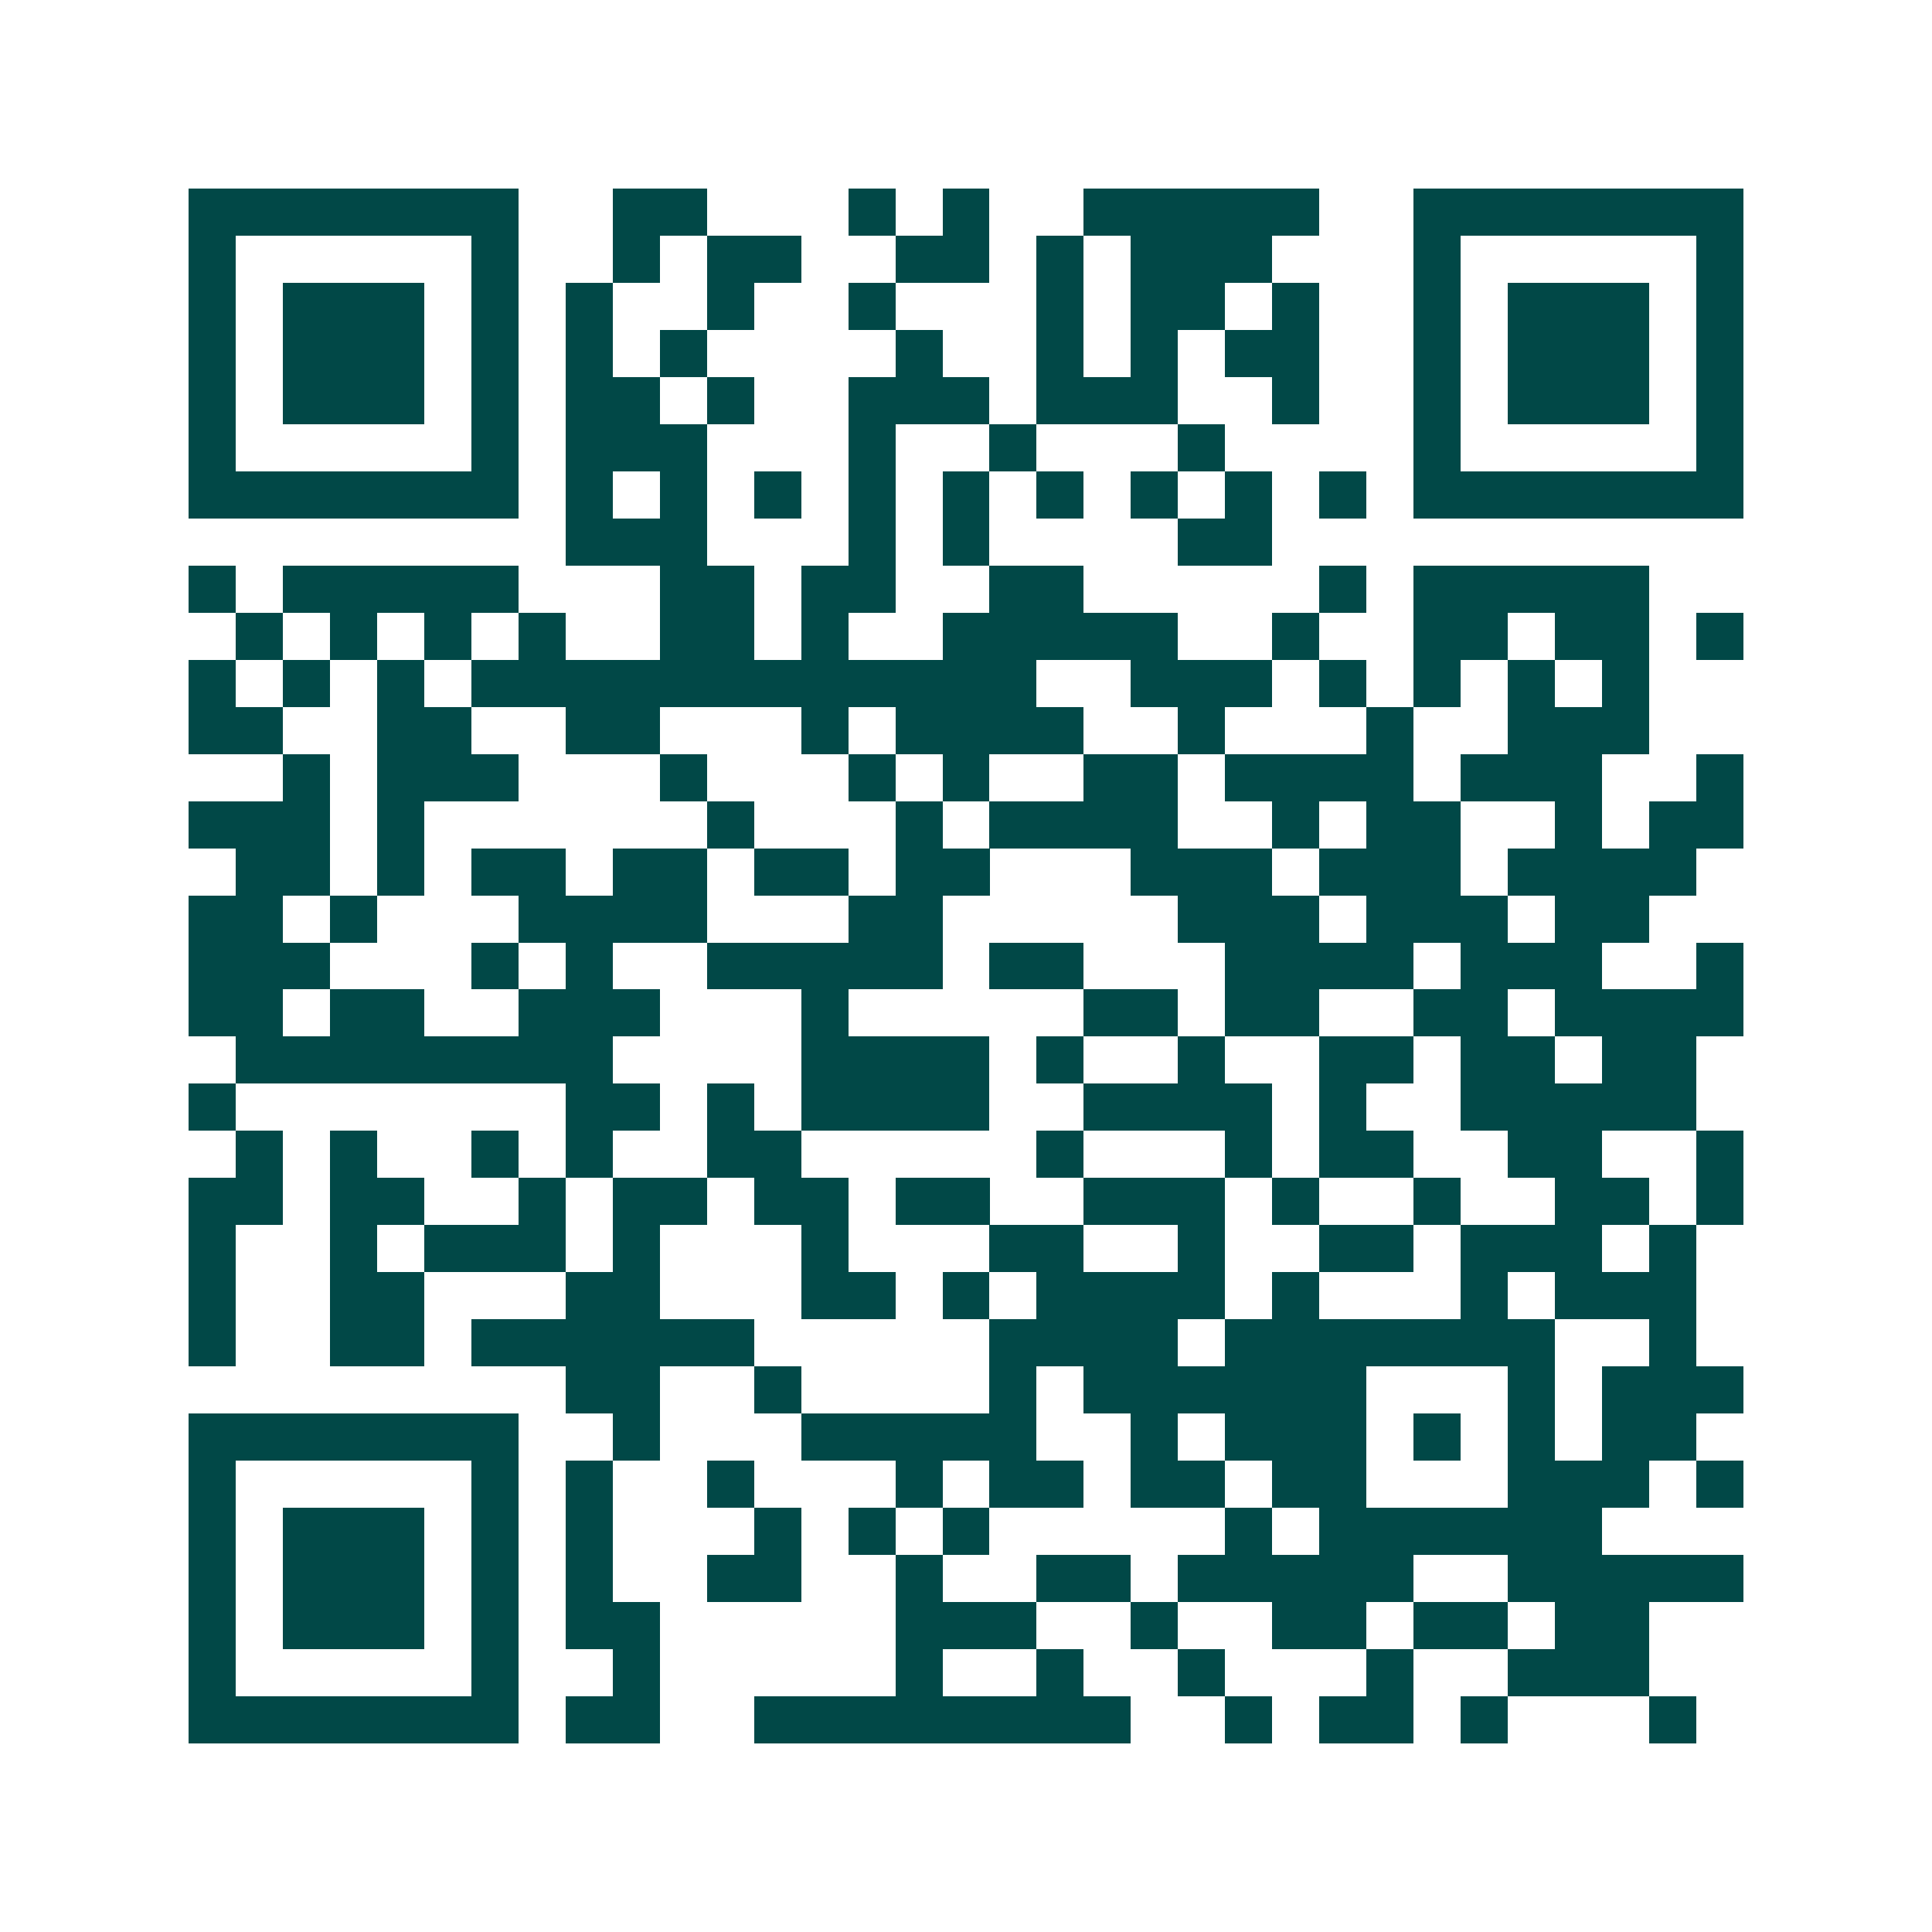 <svg xmlns="http://www.w3.org/2000/svg" width="200" height="200" viewBox="0 0 41 41" shape-rendering="crispEdges"><path fill="#ffffff" d="M0 0h41v41H0z"/><path stroke="#014847" d="M4 4.5h7m2 0h2m3 0h1m1 0h1m2 0h5m2 0h7M4 5.5h1m5 0h1m2 0h1m1 0h2m2 0h2m1 0h1m1 0h3m3 0h1m5 0h1M4 6.5h1m1 0h3m1 0h1m1 0h1m2 0h1m2 0h1m3 0h1m1 0h2m1 0h1m2 0h1m1 0h3m1 0h1M4 7.5h1m1 0h3m1 0h1m1 0h1m1 0h1m4 0h1m2 0h1m1 0h1m1 0h2m2 0h1m1 0h3m1 0h1M4 8.5h1m1 0h3m1 0h1m1 0h2m1 0h1m2 0h3m1 0h3m2 0h1m2 0h1m1 0h3m1 0h1M4 9.5h1m5 0h1m1 0h3m3 0h1m2 0h1m3 0h1m4 0h1m5 0h1M4 10.5h7m1 0h1m1 0h1m1 0h1m1 0h1m1 0h1m1 0h1m1 0h1m1 0h1m1 0h1m1 0h7M12 11.5h3m3 0h1m1 0h1m4 0h2M4 12.5h1m1 0h5m3 0h2m1 0h2m2 0h2m5 0h1m1 0h5M5 13.5h1m1 0h1m1 0h1m1 0h1m2 0h2m1 0h1m2 0h5m2 0h1m2 0h2m1 0h2m1 0h1M4 14.5h1m1 0h1m1 0h1m1 0h12m2 0h3m1 0h1m1 0h1m1 0h1m1 0h1M4 15.5h2m2 0h2m2 0h2m3 0h1m1 0h4m2 0h1m3 0h1m2 0h3M6 16.5h1m1 0h3m3 0h1m3 0h1m1 0h1m2 0h2m1 0h4m1 0h3m2 0h1M4 17.5h3m1 0h1m6 0h1m3 0h1m1 0h4m2 0h1m1 0h2m2 0h1m1 0h2M5 18.5h2m1 0h1m1 0h2m1 0h2m1 0h2m1 0h2m3 0h3m1 0h3m1 0h4M4 19.5h2m1 0h1m3 0h4m3 0h2m5 0h3m1 0h3m1 0h2M4 20.5h3m3 0h1m1 0h1m2 0h5m1 0h2m3 0h4m1 0h3m2 0h1M4 21.5h2m1 0h2m2 0h3m3 0h1m5 0h2m1 0h2m2 0h2m1 0h4M5 22.5h8m4 0h4m1 0h1m2 0h1m2 0h2m1 0h2m1 0h2M4 23.5h1m7 0h2m1 0h1m1 0h4m2 0h4m1 0h1m2 0h5M5 24.5h1m1 0h1m2 0h1m1 0h1m2 0h2m5 0h1m3 0h1m1 0h2m2 0h2m2 0h1M4 25.5h2m1 0h2m2 0h1m1 0h2m1 0h2m1 0h2m2 0h3m1 0h1m2 0h1m2 0h2m1 0h1M4 26.5h1m2 0h1m1 0h3m1 0h1m3 0h1m3 0h2m2 0h1m2 0h2m1 0h3m1 0h1M4 27.5h1m2 0h2m3 0h2m3 0h2m1 0h1m1 0h4m1 0h1m3 0h1m1 0h3M4 28.5h1m2 0h2m1 0h6m5 0h4m1 0h7m2 0h1M12 29.5h2m2 0h1m4 0h1m1 0h6m3 0h1m1 0h3M4 30.5h7m2 0h1m3 0h5m2 0h1m1 0h3m1 0h1m1 0h1m1 0h2M4 31.5h1m5 0h1m1 0h1m2 0h1m3 0h1m1 0h2m1 0h2m1 0h2m3 0h3m1 0h1M4 32.5h1m1 0h3m1 0h1m1 0h1m3 0h1m1 0h1m1 0h1m5 0h1m1 0h6M4 33.5h1m1 0h3m1 0h1m1 0h1m2 0h2m2 0h1m2 0h2m1 0h5m2 0h5M4 34.5h1m1 0h3m1 0h1m1 0h2m5 0h3m2 0h1m2 0h2m1 0h2m1 0h2M4 35.5h1m5 0h1m2 0h1m5 0h1m2 0h1m2 0h1m3 0h1m2 0h3M4 36.5h7m1 0h2m2 0h8m2 0h1m1 0h2m1 0h1m3 0h1"/></svg>
